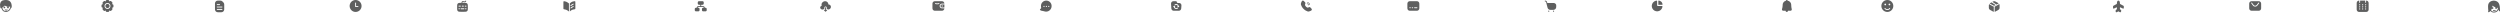<?xml version="1.0" encoding="UTF-8"?> <svg xmlns="http://www.w3.org/2000/svg" width="4186" height="21" viewBox="0 0 4186 21" fill="none"><path d="M9.265 15.876C8.92 15.646 8.455 15.739 8.225 16.084C7.995 16.429 8.088 16.894 8.433 17.124C9.593 17.898 11.104 17.898 12.264 17.124C12.609 16.894 12.702 16.429 12.472 16.084C12.243 15.739 11.777 15.646 11.432 15.876C10.776 16.314 9.921 16.314 9.265 15.876Z" fill="#5E5F5F"></path><path d="M8.849 12.5C8.849 13.328 8.177 14 7.349 14C6.521 14 5.849 13.328 5.849 12.5C5.849 11.672 6.521 11 7.349 11C8.177 11 8.849 11.672 8.849 12.5Z" fill="#5E5F5F"></path><path fill-rule="evenodd" clip-rule="evenodd" d="M9.866 0.001C9.879 0 9.892 0 9.905 0C12.247 0 14.851 0.518 16.8 2.398C18.762 4.29 19.909 7.414 19.653 12.289C19.635 12.622 19.401 12.903 19.077 12.98C18.83 13.038 18.576 12.967 18.397 12.802C17.935 14.968 16.891 16.608 15.584 17.773C13.848 19.321 11.682 20 9.905 20C8.142 20 6.33 19.453 4.903 18.186C3.754 17.167 2.897 15.72 2.499 13.819C2.24 13.953 1.91 14.037 1.545 13.918C1.042 13.753 0.785 13.296 0.642 12.926C0.485 12.523 0.374 11.991 0.294 11.343C0.043 9.338 -0.017 8.288 0.004 7.662C0.022 7.147 0.125 6.778 0.157 6.662C0.163 6.644 0.166 6.632 0.167 6.627C0.433 5.028 0.963 3.792 1.696 2.845C2.43 1.897 3.338 1.278 4.302 0.871C5.956 0.174 7.832 0.092 9.29 0.028C9.491 0.019 9.683 0.011 9.866 0.001ZM3.823 12.605C4.059 14.716 4.864 16.147 5.898 17.064C7.007 18.047 8.444 18.5 9.905 18.5C11.334 18.5 13.139 17.944 14.586 16.653C15.898 15.484 16.946 13.685 17.127 11.067C15.974 11.16 15.009 11.226 14.123 11.216C14.558 11.479 14.848 11.955 14.848 12.5C14.848 13.328 14.177 14 13.348 14C12.52 14 11.848 13.328 11.848 12.5C11.848 11.885 12.218 11.357 12.748 11.125C12.639 11.111 12.53 11.095 12.422 11.078C11.028 10.851 9.694 10.324 7.863 9.353C7.528 9.964 6.957 10.453 6.418 10.852C6.005 11.159 5.538 11.464 5.074 11.765L4.973 11.831C4.586 12.084 4.199 12.338 3.823 12.605Z" fill="#5E5F5F"></path><path fill-rule="evenodd" clip-rule="evenodd" d="M3960.28 1H3951.78V4C3951.78 4.414 3951.45 4.75 3951.03 4.75C3950.62 4.75 3950.28 4.414 3950.28 4V1H3950.03C3947.83 1 3946.03 2.791 3946.03 5V16C3946.03 18.209 3947.83 20 3950.03 20H3962.03C3964.24 20 3966.03 18.209 3966.03 16V5C3966.03 2.791 3964.24 1 3962.03 1H3961.78V4C3961.78 4.414 3961.45 4.75 3961.03 4.75C3960.62 4.75 3960.28 4.414 3960.28 4V1ZM3951.03 9C3951.59 9 3952.03 8.552 3952.03 8C3952.03 7.448 3951.59 7 3951.03 7C3950.48 7 3950.03 7.448 3950.03 8C3950.03 8.552 3950.48 9 3951.03 9ZM3957.03 8C3957.03 8.552 3956.59 9 3956.03 9C3955.48 9 3955.03 8.552 3955.03 8C3955.03 7.448 3955.48 7 3956.03 7C3956.59 7 3957.03 7.448 3957.03 8ZM3961.03 9C3961.58 9 3962.03 8.552 3962.03 8C3962.03 7.448 3961.58 7 3961.03 7C3960.48 7 3960.03 7.448 3960.03 8C3960.03 8.552 3960.48 9 3961.03 9ZM3952.03 11.5C3952.03 12.052 3951.59 12.5 3951.03 12.5C3950.48 12.5 3950.03 12.052 3950.03 11.5C3950.03 10.948 3950.48 10.5 3951.03 10.5C3951.59 10.5 3952.03 10.948 3952.03 11.5ZM3956.03 12.5C3956.59 12.5 3957.03 12.052 3957.03 11.5C3957.03 10.948 3956.59 10.5 3956.03 10.5C3955.48 10.5 3955.03 10.948 3955.03 11.5C3955.03 12.052 3955.48 12.5 3956.03 12.5ZM3962.03 11.5C3962.03 12.052 3961.58 12.5 3961.03 12.5C3960.48 12.5 3960.03 12.052 3960.03 11.5C3960.03 10.948 3960.48 10.5 3961.03 10.5C3961.58 10.5 3962.03 10.948 3962.03 11.5ZM3951.03 16C3951.59 16 3952.03 15.552 3952.03 15C3952.03 14.448 3951.59 14 3951.03 14C3950.48 14 3950.03 14.448 3950.03 15C3950.03 15.552 3950.48 16 3951.03 16ZM3957.03 15C3957.03 15.552 3956.59 16 3956.03 16C3955.48 16 3955.03 15.552 3955.03 15C3955.03 14.448 3955.48 14 3956.03 14C3956.59 14 3957.03 14.448 3957.03 15ZM3961.03 16C3961.58 16 3962.03 15.552 3962.03 15C3962.03 14.448 3961.58 14 3961.03 14C3960.48 14 3960.03 14.448 3960.03 15C3960.03 15.552 3960.48 16 3961.03 16Z" fill="#5E5F5F"></path><path fill-rule="evenodd" clip-rule="evenodd" d="M595.415 20C600.937 20 605.413 15.523 605.413 10C605.413 4.477 600.937 0 595.415 0C589.893 0 585.416 4.477 585.416 10C585.416 15.523 589.893 20 595.415 20ZM596.164 5C596.164 4.586 595.829 4.25 595.415 4.25C595 4.25 594.665 4.586 594.665 5V11C594.665 11.414 595 11.75 595.415 11.75H599.414C599.828 11.75 600.164 11.414 600.164 11C600.164 10.586 599.828 10.25 599.414 10.25H596.164V5Z" fill="#5E5F5F"></path><path d="M183.474 10C183.474 11.933 181.907 13.5 179.974 13.5C178.041 13.5 176.475 11.933 176.475 10C176.475 8.067 178.041 6.5 179.974 6.5C181.907 6.5 183.474 8.067 183.474 10Z" fill="#5E5F5F"></path><path fill-rule="evenodd" clip-rule="evenodd" d="M176.975 2C176.975 0.895 177.87 0 178.974 0H180.974C182.078 0 182.974 0.895 182.974 2V2.757L183.509 2.222C184.29 1.441 185.556 1.441 186.337 2.222L187.751 3.636C188.532 4.417 188.532 5.683 187.751 6.464L187.216 7H187.973C189.077 7 189.973 7.895 189.973 9V11C189.973 12.105 189.077 13 187.973 13H187.216L187.751 13.536C188.532 14.317 188.532 15.583 187.751 16.364L186.337 17.778C185.556 18.559 184.29 18.559 183.509 17.778L182.974 17.243V18C182.974 19.105 182.078 20 180.974 20H178.974C177.87 20 176.975 19.105 176.975 18V17.243L176.439 17.778C175.658 18.559 174.392 18.559 173.611 17.778L172.197 16.364C171.416 15.583 171.416 14.317 172.197 13.536L172.733 13H171.975C170.871 13 169.976 12.105 169.976 11V9C169.976 7.895 170.871 7 171.975 7H172.733L172.197 6.464C171.416 5.683 171.416 4.417 172.197 3.636L173.611 2.222C174.392 1.441 175.658 1.441 176.439 2.222L176.975 2.757V2ZM184.973 10C184.973 12.761 182.735 15 179.974 15C177.213 15 174.975 12.761 174.975 10C174.975 7.239 177.213 5 179.974 5C182.735 5 184.973 7.239 184.973 10Z" fill="#5E5F5F"></path><path fill-rule="evenodd" clip-rule="evenodd" d="M780.638 1.75C780.638 1.336 780.302 1 779.888 1C779.474 1 779.138 1.336 779.138 1.75C779.138 1.699 779.13 1.711 779.099 1.757C778.963 1.955 778.389 2.793 776.126 2.038C775.406 1.799 774.757 1.757 774.198 1.972C773.625 2.192 773.285 2.629 773.084 3.058C772.89 3.474 772.805 3.929 772.756 4.288C772.734 4.441 772.718 4.59 772.704 4.717L772.7 4.75C769.539 4.75 767.937 4.768 766.852 5.658C766.65 5.824 766.464 6.01 766.298 6.212C765.39 7.319 765.39 8.963 765.39 12.25C765.39 15.537 765.39 17.181 766.298 18.288C766.464 18.49 766.65 18.676 766.852 18.842C767.959 19.75 769.602 19.75 772.889 19.75H775.889C779.176 19.75 780.819 19.75 781.925 18.842C782.128 18.676 782.314 18.49 782.48 18.288C783.388 17.181 783.388 15.537 783.388 12.25C783.388 8.963 783.388 7.319 782.48 6.212C782.314 6.01 782.128 5.824 781.925 5.658C780.819 4.75 779.176 4.75 775.889 4.75H774.209C774.219 4.665 774.229 4.581 774.241 4.493C774.285 4.175 774.346 3.901 774.443 3.692C774.535 3.496 774.632 3.412 774.736 3.372C774.854 3.326 775.121 3.285 775.651 3.461C778.862 4.532 780.638 3.02 780.638 1.75ZM773.889 9.5C773.475 9.5 773.139 9.836 773.139 10.25C773.139 10.664 773.475 11 773.889 11H775.889C776.303 11 776.639 10.664 776.639 10.25C776.639 9.836 776.303 9.5 775.889 9.5H773.889ZM767.64 10.25C767.64 9.836 767.976 9.5 768.39 9.5H770.889C771.304 9.5 771.639 9.836 771.639 10.25C771.639 10.664 771.304 11 770.889 11H768.39C767.976 11 767.64 10.664 767.64 10.25ZM779.388 14C778.974 14 778.638 14.336 778.638 14.75C778.638 15.164 778.974 15.5 779.388 15.5H780.388C780.802 15.5 781.138 15.164 781.138 14.75C781.138 14.336 780.802 14 780.388 14H779.388ZM767.64 14.75C767.64 14.336 767.976 14 768.39 14H769.39C769.804 14 770.139 14.336 770.139 14.75C770.139 15.164 769.804 15.5 769.39 15.5H768.39C767.976 15.5 767.64 15.164 767.64 14.75ZM778.888 9.5C778.474 9.5 778.138 9.836 778.138 10.25C778.138 10.664 778.474 11 778.888 11H780.388C780.802 11 781.138 10.664 781.138 10.25C781.138 9.836 780.802 9.5 780.388 9.5H778.888ZM771.139 14.75C771.139 14.336 771.475 14 771.889 14H776.888C777.303 14 777.638 14.336 777.638 14.75C777.638 15.164 777.303 15.5 776.888 15.5H771.889C771.475 15.5 771.139 15.164 771.139 14.75Z" fill="#5E5F5F"></path><path d="M1170.33 2C1169.23 2 1168.33 2.895 1168.33 4V6C1168.33 7.105 1169.23 8 1170.33 8H1172.58V10.25H1169.33C1167.81 10.25 1166.58 11.481 1166.58 13H1165.33C1164.23 13 1163.33 13.895 1163.33 15V17C1163.33 18.105 1164.23 19 1165.33 19H1169.33C1170.44 19 1171.33 18.105 1171.33 17V15C1171.33 13.895 1170.44 13 1169.33 13H1168.08C1168.08 12.31 1168.64 11.75 1169.33 11.75H1177.33C1178.02 11.75 1178.58 12.31 1178.58 13H1177.33C1176.23 13 1175.33 13.895 1175.33 15V17C1175.33 18.105 1176.23 19 1177.33 19H1181.33C1182.43 19 1183.33 18.105 1183.33 17V15C1183.33 13.895 1182.43 13 1181.33 13H1180.08C1180.08 11.481 1178.85 10.25 1177.33 10.25H1174.08V8H1176.33C1177.44 8 1178.33 7.105 1178.33 6V4C1178.33 2.895 1177.44 2 1176.33 2H1170.33Z" fill="#5E5F5F"></path><path d="M943.365 14.488V3.001C943.365 2.404 943.884 1.943 944.473 2.037C945.559 2.21 947.212 2.528 948.364 3.006C949.848 3.621 951.637 4.97 952.622 5.764C952.617 5.802 952.613 5.841 952.613 5.881L952.613 19.257C951.626 18.462 949.843 17.119 948.364 16.506C947.129 15.994 945.318 15.665 944.248 15.502C943.745 15.425 943.365 14.996 943.365 14.488Z" fill="#5E5F5F"></path><path fill-rule="evenodd" clip-rule="evenodd" d="M954.113 19.173C954.996 18.372 956.508 17.101 957.807 16.506C958.945 15.984 961.203 15.643 962.461 15.484C962.972 15.419 963.362 14.988 963.362 14.473V2.982C963.362 2.392 962.855 1.932 962.27 2.008C960.985 2.176 958.89 2.51 957.807 3.006C956.496 3.606 954.97 4.895 954.09 5.694C954.105 5.754 954.113 5.817 954.113 5.881L954.113 19.173ZM960.1 7.592C960.492 7.461 960.705 7.037 960.574 6.644C960.443 6.251 960.018 6.038 959.625 6.169C958.925 6.403 958.063 6.91 957.312 7.405C956.545 7.911 955.827 8.449 955.394 8.795C955.071 9.054 955.019 9.526 955.277 9.849C955.536 10.173 956.008 10.225 956.331 9.967C956.732 9.646 957.414 9.135 958.138 8.657C958.879 8.168 959.6 7.759 960.1 7.592ZM960.574 10.644C960.705 11.037 960.492 11.461 960.1 11.592C959.6 11.759 958.879 12.168 958.138 12.657C957.414 13.134 956.732 13.646 956.331 13.966C956.008 14.225 955.536 14.173 955.277 13.849C955.019 13.526 955.071 13.054 955.394 12.795C955.827 12.449 956.545 11.911 957.312 11.405C958.063 10.91 958.925 10.403 959.625 10.169C960.018 10.038 960.443 10.251 960.574 10.644Z" fill="#5E5F5F"></path><path fill-rule="evenodd" clip-rule="evenodd" d="M1964.78 2H1969.02C1969.85 2 1970.52 2.672 1970.52 3.5C1970.52 4.328 1971.2 5 1972.02 5H1974.37C1976.61 5 1978.38 6.907 1978.2 9.141L1977.81 14.307C1977.65 16.391 1975.91 18 1973.82 18H1965.28C1963.17 18 1961.42 16.358 1961.29 14.249L1960.79 6.25C1960.65 3.947 1962.48 2 1964.78 2ZM1967.75 8.851C1968.23 8.445 1968.84 8.2 1969.51 8.2C1970.62 8.2 1971.57 8.871 1971.98 9.829C1971.83 9.851 1971.68 9.922 1971.56 10.041C1971.27 10.334 1971.27 10.809 1971.56 11.101L1972.42 11.962C1972.56 12.103 1972.75 12.182 1972.95 12.182C1973.15 12.182 1973.34 12.103 1973.48 11.962L1974.34 11.101C1974.64 10.809 1974.64 10.334 1974.34 10.041C1974.13 9.833 1973.83 9.772 1973.57 9.86C1973.11 8.044 1971.47 6.7 1969.51 6.7C1968.46 6.7 1967.51 7.082 1966.78 7.713C1966.46 7.983 1966.43 8.457 1966.7 8.771C1966.97 9.085 1967.44 9.121 1967.75 8.851ZM1966.63 9.826C1966.49 9.685 1966.29 9.606 1966.1 9.606C1965.9 9.606 1965.71 9.685 1965.57 9.826L1964.7 10.687C1964.41 10.979 1964.41 11.454 1964.7 11.747C1964.91 11.955 1965.21 12.015 1965.47 11.928C1965.93 13.744 1967.58 15.088 1969.54 15.088C1970.62 15.088 1971.61 14.678 1972.35 14.007C1972.66 13.729 1972.68 13.255 1972.4 12.947C1972.13 12.64 1971.65 12.616 1971.34 12.893C1970.87 13.325 1970.23 13.588 1969.54 13.588C1968.43 13.588 1967.48 12.917 1967.06 11.959C1967.22 11.937 1967.37 11.866 1967.49 11.747C1967.78 11.454 1967.78 10.979 1967.49 10.687L1966.63 9.826Z" fill="#5E5F5F"></path><path fill-rule="evenodd" clip-rule="evenodd" d="M364.698 1C362.075 1 359.948 3.127 359.948 5.75V15.75C359.948 18.373 362.075 20.5 364.698 20.5H370.697C373.32 20.5 375.446 18.373 375.446 15.75V7.407C375.446 6.147 374.946 4.939 374.055 4.048L372.398 2.391C371.508 1.5 370.3 1 369.04 1H364.698ZM362.948 7.75C362.948 7.336 363.284 7 363.698 7H367.697C368.111 7 368.447 7.336 368.447 7.75C368.447 8.164 368.111 8.5 367.697 8.5H363.698C363.284 8.5 362.948 8.164 362.948 7.75ZM362.948 11.75C362.948 11.336 363.284 11 363.698 11H371.697C372.111 11 372.446 11.336 372.446 11.75C372.446 12.164 372.111 12.5 371.697 12.5H363.698C363.284 12.5 362.948 12.164 362.948 11.75ZM362.948 15.75C362.948 15.336 363.284 15 363.698 15H371.697C372.111 15 372.446 15.336 372.446 15.75C372.446 16.164 372.111 16.5 371.697 16.5H363.698C363.284 16.5 362.948 16.164 362.948 15.75Z" fill="#5E5F5F"></path><path d="M1377.45 16H1378.49C1378.59 15.797 1378.72 15.608 1378.89 15.44C1379.28 15.05 1379.79 14.854 1380.3 14.854V12.854C1380.3 11.75 1381.2 10.854 1382.3 10.854C1383.41 10.854 1384.3 11.75 1384.3 12.854V14.854C1384.81 14.854 1385.32 15.05 1385.72 15.44C1385.88 15.608 1386.01 15.797 1386.11 16H1386.59C1393.05 15.467 1392.51 7.479 1387.13 7.479C1386.06 -1.575 1373.68 1.62 1375.83 9.609C1371.53 11.207 1373.14 16 1377.45 16Z" fill="#5E5F5F"></path><path d="M1383.05 12.854C1383.05 12.44 1382.72 12.104 1382.3 12.104C1381.89 12.104 1381.55 12.44 1381.55 12.854V17.044L1380.83 16.324C1380.54 16.031 1380.06 16.031 1379.77 16.324C1379.48 16.617 1379.48 17.092 1379.77 17.385L1381.77 19.385C1382.06 19.678 1382.54 19.678 1382.83 19.385L1384.83 17.385C1385.12 17.092 1385.12 16.617 1384.83 16.324C1384.54 16.031 1384.06 16.031 1383.77 16.324L1383.05 17.044V12.854Z" fill="#5E5F5F"></path><path fill-rule="evenodd" clip-rule="evenodd" d="M3770.06 2H3782.06C3784.27 2 3786.06 3.791 3786.06 6V14C3786.06 16.209 3784.27 18 3782.06 18H3770.06C3767.85 18 3766.06 16.209 3766.06 14V6C3766.06 3.791 3767.85 2 3770.06 2ZM3770.66 4.55C3770.41 4.219 3769.94 4.151 3769.61 4.4C3769.28 4.649 3769.21 5.119 3769.46 5.45L3772.26 9.183C3774.16 11.717 3777.96 11.717 3779.86 9.183L3782.66 5.45C3782.91 5.119 3782.84 4.649 3782.51 4.4C3782.18 4.151 3781.71 4.219 3781.46 4.55L3778.66 8.283C3777.36 10.017 3774.76 10.017 3773.46 8.283L3770.66 4.55Z" fill="#5E5F5F"></path><path fill-rule="evenodd" clip-rule="evenodd" d="M1742.98 9.91C1742.98 4.988 1746.97 1 1751.89 1C1756.82 1 1760.81 4.988 1760.81 9.91V10.246C1760.81 16.617 1754.52 21.078 1748.5 18.974L1747.87 18.754L1746.45 18.491C1744.42 18.236 1743.07 17.819 1742.28 17.374C1741.9 17.163 1741.54 16.885 1741.36 16.519C1741.26 16.319 1741.2 16.048 1741.29 15.76C1741.38 15.471 1741.59 15.283 1741.78 15.175C1742.6 14.714 1742.97 14.188 1743.15 13.816C1743.24 13.625 1743.28 13.465 1743.3 13.362C1743.31 13.32 1743.31 13.287 1743.31 13.266L1742.98 9.948V9.91ZM1748.06 11.75C1748.62 11.75 1749.06 11.302 1749.06 10.75C1749.06 10.198 1748.62 9.75 1748.06 9.75C1747.51 9.75 1747.06 10.198 1747.06 10.75C1747.06 11.302 1747.51 11.75 1748.06 11.75ZM1752.06 11.75C1752.62 11.75 1753.06 11.302 1753.06 10.75C1753.06 10.198 1752.62 9.75 1752.06 9.75C1751.51 9.75 1751.06 10.198 1751.06 10.75C1751.06 11.302 1751.51 11.75 1752.06 11.75ZM1757.06 10.75C1757.06 11.302 1756.62 11.75 1756.06 11.75C1755.51 11.75 1755.06 11.302 1755.06 10.75C1755.06 10.198 1755.51 9.75 1756.06 9.75C1756.62 9.75 1757.06 10.198 1757.06 10.75Z" fill="#5E5F5F"></path><path d="M2990.33 1.209C2987.19 1.983 2984.86 4.82 2984.86 8.2V9.5C2984.86 11.265 2984.31 13.476 2983.78 15.201C2983.36 16.556 2984.35 18 2985.77 18H2989.8C2989.8 18.263 2989.85 18.523 2989.95 18.765C2990.05 19.008 2990.2 19.229 2990.38 19.414C2990.57 19.6 2990.79 19.747 2991.03 19.848C2991.28 19.948 2991.54 20 2991.8 20C2992.06 20 2992.32 19.948 2992.56 19.848C2992.81 19.747 2993.03 19.6 2993.21 19.414C2993.4 19.229 2993.55 19.008 2993.65 18.765C2993.75 18.523 2993.8 18.263 2993.8 18H2998.11C2999.45 18 3000.42 16.704 3000.11 15.399C2999.7 13.64 2999.25 11.316 2999.25 9.5V8.2C2999.25 4.628 2996.65 1.664 2993.24 1.098C2993.23 1.039 2993.21 0.982 2993.18 0.926C2993.11 0.744 2993 0.579 2992.86 0.439C2992.72 0.3 2992.55 0.19 2992.37 0.114C2992.19 0.039 2991.99 0 2991.8 0C2991.6 0 2991.41 0.039 2991.22 0.114C2991.04 0.19 2990.88 0.3 2990.74 0.439C2990.6 0.579 2990.49 0.744 2990.41 0.926C2990.37 1.017 2990.35 1.112 2990.33 1.209Z" fill="#5E5F5F"></path><path fill-rule="evenodd" clip-rule="evenodd" d="M3160.15 20C3165.67 20 3170.15 15.523 3170.15 10C3170.15 4.477 3165.67 0 3160.15 0C3154.63 0 3150.15 4.477 3150.15 10C3150.15 15.523 3154.63 20 3160.15 20ZM3155.81 13.329C3156.18 13.145 3156.63 13.292 3156.82 13.658L3156.82 13.661C3156.82 13.667 3156.83 13.679 3156.84 13.697C3156.86 13.732 3156.9 13.79 3156.95 13.863C3157.06 14.008 3157.24 14.21 3157.49 14.414C3157.99 14.816 3158.83 15.25 3160.15 15.25C3161.47 15.25 3162.3 14.816 3162.8 14.414C3163.06 14.21 3163.24 14.008 3163.34 13.863C3163.4 13.79 3163.44 13.732 3163.46 13.697C3163.47 13.679 3163.48 13.667 3163.48 13.661L3163.48 13.658C3163.67 13.292 3164.11 13.145 3164.48 13.329C3164.85 13.514 3165 13.965 3164.82 14.335L3164.82 14.337L3164.82 14.339L3164.81 14.343L3164.81 14.354C3164.8 14.362 3164.8 14.372 3164.79 14.384C3164.78 14.408 3164.76 14.438 3164.74 14.475C3164.69 14.549 3164.63 14.648 3164.54 14.762C3164.37 14.992 3164.11 15.29 3163.74 15.586C3162.99 16.184 3161.83 16.75 3160.15 16.75C3158.47 16.75 3157.3 16.184 3156.55 15.586C3156.19 15.29 3155.92 14.992 3155.75 14.762C3155.67 14.648 3155.6 14.549 3155.56 14.475C3155.53 14.438 3155.52 14.408 3155.5 14.384C3155.5 14.372 3155.49 14.362 3155.49 14.354L3155.48 14.343L3155.48 14.339L3155.48 14.337C3155.48 14.337 3155.5 14.384 3155.48 14.335C3155.29 13.965 3155.44 13.514 3155.81 13.329ZM3158.15 7.5C3158.15 8.328 3157.48 9 3156.65 9C3155.82 9 3155.15 8.328 3155.15 7.5C3155.15 6.672 3155.82 6 3156.65 6C3157.48 6 3158.15 6.672 3158.15 7.5ZM3163.65 9C3164.48 9 3165.15 8.328 3165.15 7.5C3165.15 6.672 3164.48 6 3163.65 6C3162.82 6 3162.15 6.672 3162.15 7.5C3162.15 8.328 3162.82 9 3163.65 9Z" fill="#5E5F5F"></path><path d="M2776.71 8V1.28C2776.71 1.125 2776.83 1 2776.99 1C2780.7 1 2783.71 4.009 2783.71 7.72C2783.71 7.875 2783.58 8 2783.43 8H2776.71Z" fill="#5E5F5F"></path><path d="M2783.65 10.998C2783.71 10.449 2783.26 10 2782.71 10H2775.71C2775.16 10 2774.71 9.552 2774.71 9V2C2774.71 1.448 2774.26 0.994 2773.71 1.055C2772.28 1.215 2770.91 1.714 2769.71 2.517C2768.23 3.506 2767.08 4.911 2766.4 6.556C2765.71 8.2 2765.54 10.01 2765.88 11.756C2766.23 13.502 2767.09 15.105 2768.35 16.364C2769.6 17.623 2771.21 18.48 2772.95 18.827C2774.7 19.174 2776.51 18.996 2778.15 18.315C2779.8 17.634 2781.2 16.48 2782.19 15C2782.99 13.798 2783.49 12.425 2783.65 10.998Z" fill="#5E5F5F"></path><path fill-rule="evenodd" clip-rule="evenodd" d="M2360.52 2H2372.52C2374.73 2 2376.52 3.791 2376.52 6V14C2376.52 16.209 2374.73 18 2372.52 18H2360.52C2358.31 18 2356.52 16.209 2356.52 14V6C2356.52 3.791 2358.31 2 2360.52 2ZM2360.52 12.25C2360.1 12.25 2359.77 12.586 2359.77 13C2359.77 13.414 2360.1 13.75 2360.52 13.75H2361.52C2361.93 13.75 2362.27 13.414 2362.27 13C2362.27 12.586 2361.93 12.25 2361.52 12.25H2360.52ZM2363.77 13C2363.77 12.586 2364.1 12.25 2364.52 12.25H2365.52C2365.93 12.25 2366.27 12.586 2366.27 13C2366.27 13.414 2365.93 13.75 2365.52 13.75H2364.52C2364.1 13.75 2363.77 13.414 2363.77 13ZM2368.52 12.25C2368.1 12.25 2367.77 12.586 2367.77 13C2367.77 13.414 2368.1 13.75 2368.52 13.75H2372.52C2372.93 13.75 2373.27 13.414 2373.27 13C2373.27 12.586 2372.93 12.25 2372.52 12.25H2368.52Z" fill="#5E5F5F"></path><path fill-rule="evenodd" clip-rule="evenodd" d="M1565.28 2H1577.27C1579.48 2 1581.27 3.791 1581.27 6H1577.27C1575.06 6 1573.27 7.791 1573.27 10C1573.27 12.209 1575.06 14 1577.27 14L1581.27 14C1581.27 16.209 1579.48 18 1577.27 18H1565.28C1563.07 18 1561.28 16.209 1561.28 14V6C1561.28 3.791 1563.07 2 1565.28 2ZM1566.4 5.26C1565.99 5.192 1565.6 5.468 1565.54 5.877C1565.47 6.285 1565.74 6.672 1566.15 6.74L1568.49 7.13C1569.01 7.216 1569.54 7.216 1570.06 7.13L1572.4 6.74C1572.81 6.672 1573.08 6.285 1573.01 5.877C1572.95 5.468 1572.56 5.192 1572.15 5.26L1569.81 5.651C1569.46 5.71 1569.09 5.71 1568.74 5.651L1566.4 5.26Z" fill="#5E5F5F"></path><path fill-rule="evenodd" clip-rule="evenodd" d="M1581.27 12.5H1577.27C1575.89 12.5 1574.77 11.381 1574.77 10C1574.77 8.619 1575.89 7.5 1577.27 7.5H1581.27V12.5ZM1576.52 10C1576.52 9.586 1576.86 9.25 1577.27 9.25H1578.27C1578.69 9.25 1579.02 9.586 1579.02 10C1579.02 10.414 1578.69 10.75 1578.27 10.75H1577.27C1576.86 10.75 1576.52 10.414 1576.52 10Z" fill="#5E5F5F"></path><path d="M2178.92 3.825L2179.78 2.106C2180.39 0.885 2182.02 0.621 2182.98 1.586L2185.26 3.868C2185.87 4.477 2186.02 5.407 2185.64 6.176L2185.38 6.702C2184.95 7.547 2184.95 8.548 2185.44 9.354C2185.82 9.986 2186.32 10.711 2186.81 11.203C2187.23 11.627 2187.83 12.052 2188.39 12.408C2189.33 13.005 2190.53 12.893 2191.43 12.232C2192.23 11.644 2193.34 11.74 2194.03 12.458L2195.99 14.507C2196.92 15.48 2196.64 17.076 2195.44 17.678L2193.66 18.567C2192.28 19.257 2190.72 19.55 2189.26 19.047C2187.5 18.443 2184.99 17.235 2182.62 14.864C2180.25 12.493 2179.04 9.981 2178.44 8.229C2177.94 6.769 2178.23 5.205 2178.92 3.825Z" fill="#5E5F5F"></path><path d="M2191.4 5.745C2190.74 5.092 2189.95 4.74 2189.35 4.826C2189.07 4.865 2188.82 4.675 2188.78 4.402C2188.74 4.128 2188.93 3.875 2189.21 3.836C2190.25 3.687 2191.34 4.278 2192.1 5.038C2192.86 5.799 2193.46 6.891 2193.31 7.937C2193.27 8.211 2193.01 8.401 2192.74 8.362C2192.47 8.323 2192.28 8.069 2192.32 7.796C2192.4 7.193 2192.05 6.399 2191.4 5.745Z" fill="#5E5F5F"></path><path d="M2188.75 6.92C2189.71 6.554 2190.59 7.432 2190.22 8.396C2190.12 8.655 2190.25 8.943 2190.51 9.041C2190.77 9.139 2191.06 9.009 2191.16 8.751C2191.83 6.981 2190.16 5.314 2188.39 5.985C2188.13 6.083 2188 6.372 2188.1 6.63C2188.2 6.888 2188.49 7.018 2188.75 6.92Z" fill="#5E5F5F"></path><path d="M2587.24 1C2586.82 1 2586.49 1.336 2586.49 1.75C2586.49 2.164 2586.82 2.5 2587.24 2.5C2588.05 2.5 2588.76 3.067 2588.94 3.865L2589.37 5.8C2589.37 5.847 2589.38 5.894 2589.39 5.94L2589.45 6.15L2589.5 6.413C2589.52 6.464 2589.53 6.514 2589.55 6.56L2591.23 12.954C2591.77 15.043 2593.66 16.5 2595.82 16.5H2600.98C2603.61 16.5 2605.73 14.373 2605.73 11.75V9.041C2605.73 8.477 2605.65 7.796 2605.27 7.196C2604.41 5.846 2602.91 5 2601.27 5H2590.73L2590.4 3.54C2590.07 2.056 2588.76 1 2587.24 1Z" fill="#5E5F5F"></path><path d="M2602.23 18.75C2602.23 19.302 2601.79 19.75 2601.23 19.75C2600.68 19.75 2600.23 19.302 2600.23 18.75C2600.23 18.198 2600.68 17.75 2601.23 17.75C2601.79 17.75 2602.23 18.198 2602.23 18.75Z" fill="#5E5F5F"></path><path d="M2593.24 19.75C2593.79 19.75 2594.23 19.302 2594.23 18.75C2594.23 18.198 2593.79 17.75 2593.24 17.75C2592.68 17.75 2592.24 18.198 2592.24 18.75C2592.24 19.302 2592.68 19.75 2593.24 19.75Z" fill="#5E5F5F"></path><path d="M3544.56 5.841C3544.54 4.381 3544.74 1 3547.09 1C3549.44 1 3549.64 4.381 3549.62 5.841C3549.62 6.242 3549.82 6.623 3550.17 6.813L3555.57 9.717C3555.89 9.891 3556.09 10.229 3556.09 10.597V13.437C3556.09 14.167 3555.33 14.651 3554.67 14.345L3550.3 12.328C3549.97 12.175 3549.59 12.417 3549.59 12.781V14.638C3549.59 14.872 3549.67 15.098 3549.82 15.278L3551.67 17.498C3551.93 17.803 3551.98 18.23 3551.8 18.585L3551.06 20.055C3550.81 20.568 3550.17 20.76 3549.67 20.476L3547.32 19.133C3547.18 19.05 3547 19.045 3546.85 19.12L3544.12 20.484C3543.58 20.756 3542.92 20.483 3542.73 19.906L3542.27 18.529C3542.16 18.2 3542.23 17.838 3542.45 17.572L3544.36 15.278C3544.51 15.098 3544.59 14.872 3544.59 14.638V12.781C3544.59 12.417 3544.21 12.175 3543.88 12.328L3539.51 14.345C3538.85 14.651 3538.09 14.167 3538.09 13.437V10.597C3538.09 10.229 3538.3 9.891 3538.62 9.717L3544.01 6.813C3544.36 6.623 3544.57 6.242 3544.56 5.841Z" fill="#5E5F5F"></path><path d="M3335.98 3.17L3337.18 2.503C3338.39 1.832 3339.86 1.832 3341.06 2.503L3346.06 5.281C3346.25 5.383 3346.42 5.497 3346.58 5.623L3343.15 7.655L3335.98 3.17Z" fill="#5E5F5F"></path><path d="M3334.66 3.904L3332.18 5.281C3331.93 5.42 3331.7 5.584 3331.49 5.769C3331.49 5.769 3331.49 5.77 3331.49 5.771L3337.46 9.131C3338.48 9.703 3339.73 9.686 3340.73 9.085L3340.73 9.083L3341.69 8.515L3334.97 4.31C3334.82 4.212 3334.71 4.067 3334.66 3.904Z" fill="#5E5F5F"></path><path d="M3330.57 6.934C3330.28 7.494 3330.12 8.125 3330.12 8.778V13.071C3330.12 14.523 3330.91 15.862 3332.18 16.567L3337.18 19.345C3337.56 19.556 3337.96 19.701 3338.38 19.779C3338.37 19.745 3338.37 19.71 3338.37 19.674V10.999C3337.8 10.916 3337.25 10.729 3336.73 10.438L3330.76 7.078C3330.69 7.039 3330.62 6.99 3330.57 6.934Z" fill="#5E5F5F"></path><path d="M3339.87 10.978V19.674C3339.87 19.71 3339.87 19.745 3339.86 19.779C3340.28 19.701 3340.68 19.556 3341.06 19.345L3346.06 16.567C3347.33 15.862 3348.12 14.523 3348.12 13.07V8.778C3348.12 8.059 3347.93 7.368 3347.58 6.768C3347.56 6.787 3347.53 6.804 3347.5 6.82L3341.5 10.371L3341.5 10.373C3340.99 10.678 3340.44 10.88 3339.87 10.978Z" fill="#5E5F5F"></path><path d="M4175.42 16.876C4175.07 16.646 4174.61 16.739 4174.38 17.084C4174.15 17.429 4174.24 17.894 4174.59 18.124C4175.75 18.898 4177.26 18.898 4178.42 18.124C4178.76 17.894 4178.86 17.429 4178.63 17.084C4178.4 16.739 4177.93 16.646 4177.59 16.876C4176.93 17.314 4176.07 17.314 4175.42 16.876Z" fill="#5E5F5F"></path><path fill-rule="evenodd" clip-rule="evenodd" d="M4175.71 1.001C4175.75 0.999 4175.79 1 4175.83 1.004C4179.71 1.392 4182.37 2.653 4183.97 5.508C4185.51 8.259 4186 12.38 4186 18.25C4186 18.59 4185.77 18.887 4185.44 18.975C4185.11 19.062 4184.77 18.917 4184.6 18.622C4184.55 18.532 4184.49 18.434 4184.43 18.329C4184.13 17.808 4183.72 17.11 4183.36 16.281C4182.75 17.834 4181.77 18.911 4180.66 19.636C4178.86 20.81 4176.82 21 4175.75 21C4174.39 21 4173.21 20.728 4172.15 20.16C4171.36 19.735 4170.67 19.157 4170.05 18.443C4169.09 19.505 4168 20.211 4166.94 20.477C4166.63 20.553 4166.32 20.435 4166.14 20.182C4165.96 19.929 4165.96 19.592 4166.13 19.334C4166.32 19.047 4166.4 18.827 4166.43 18.559C4166.47 18.253 4166.45 17.865 4166.38 17.214C4166.37 17.07 4166.35 16.917 4166.34 16.754C4166.2 15.455 4166 13.489 4166 10.25C4166 6.499 4167.59 4.181 4169.65 2.812C4171.67 1.477 4174.07 1.087 4175.71 1.001ZM4170.99 17.232C4171.57 17.947 4172.19 18.474 4172.86 18.84C4173.67 19.272 4174.6 19.5 4175.75 19.5C4176.69 19.5 4178.39 19.325 4179.84 18.38C4181.13 17.538 4182.31 16.029 4182.48 13.213C4181.95 13.172 4181.43 13.101 4180.92 13.004C4180.97 13.159 4181 13.326 4181 13.5C4181 14.328 4180.33 15 4179.5 15C4178.67 15 4178 14.328 4178 13.5C4178 13.037 4178.21 12.623 4178.54 12.348C4176.46 11.595 4174.7 10.479 4173.44 9.43C4173.37 10.362 4173.25 11.24 4173.08 12.062C4173.21 12.021 4173.35 12 4173.5 12C4174.33 12 4175 12.672 4175 13.5C4175 14.328 4174.33 15 4173.5 15C4173.05 15 4172.65 14.804 4172.38 14.492C4171.99 15.534 4171.52 16.448 4170.99 17.232Z" fill="#5E5F5F"></path></svg> 